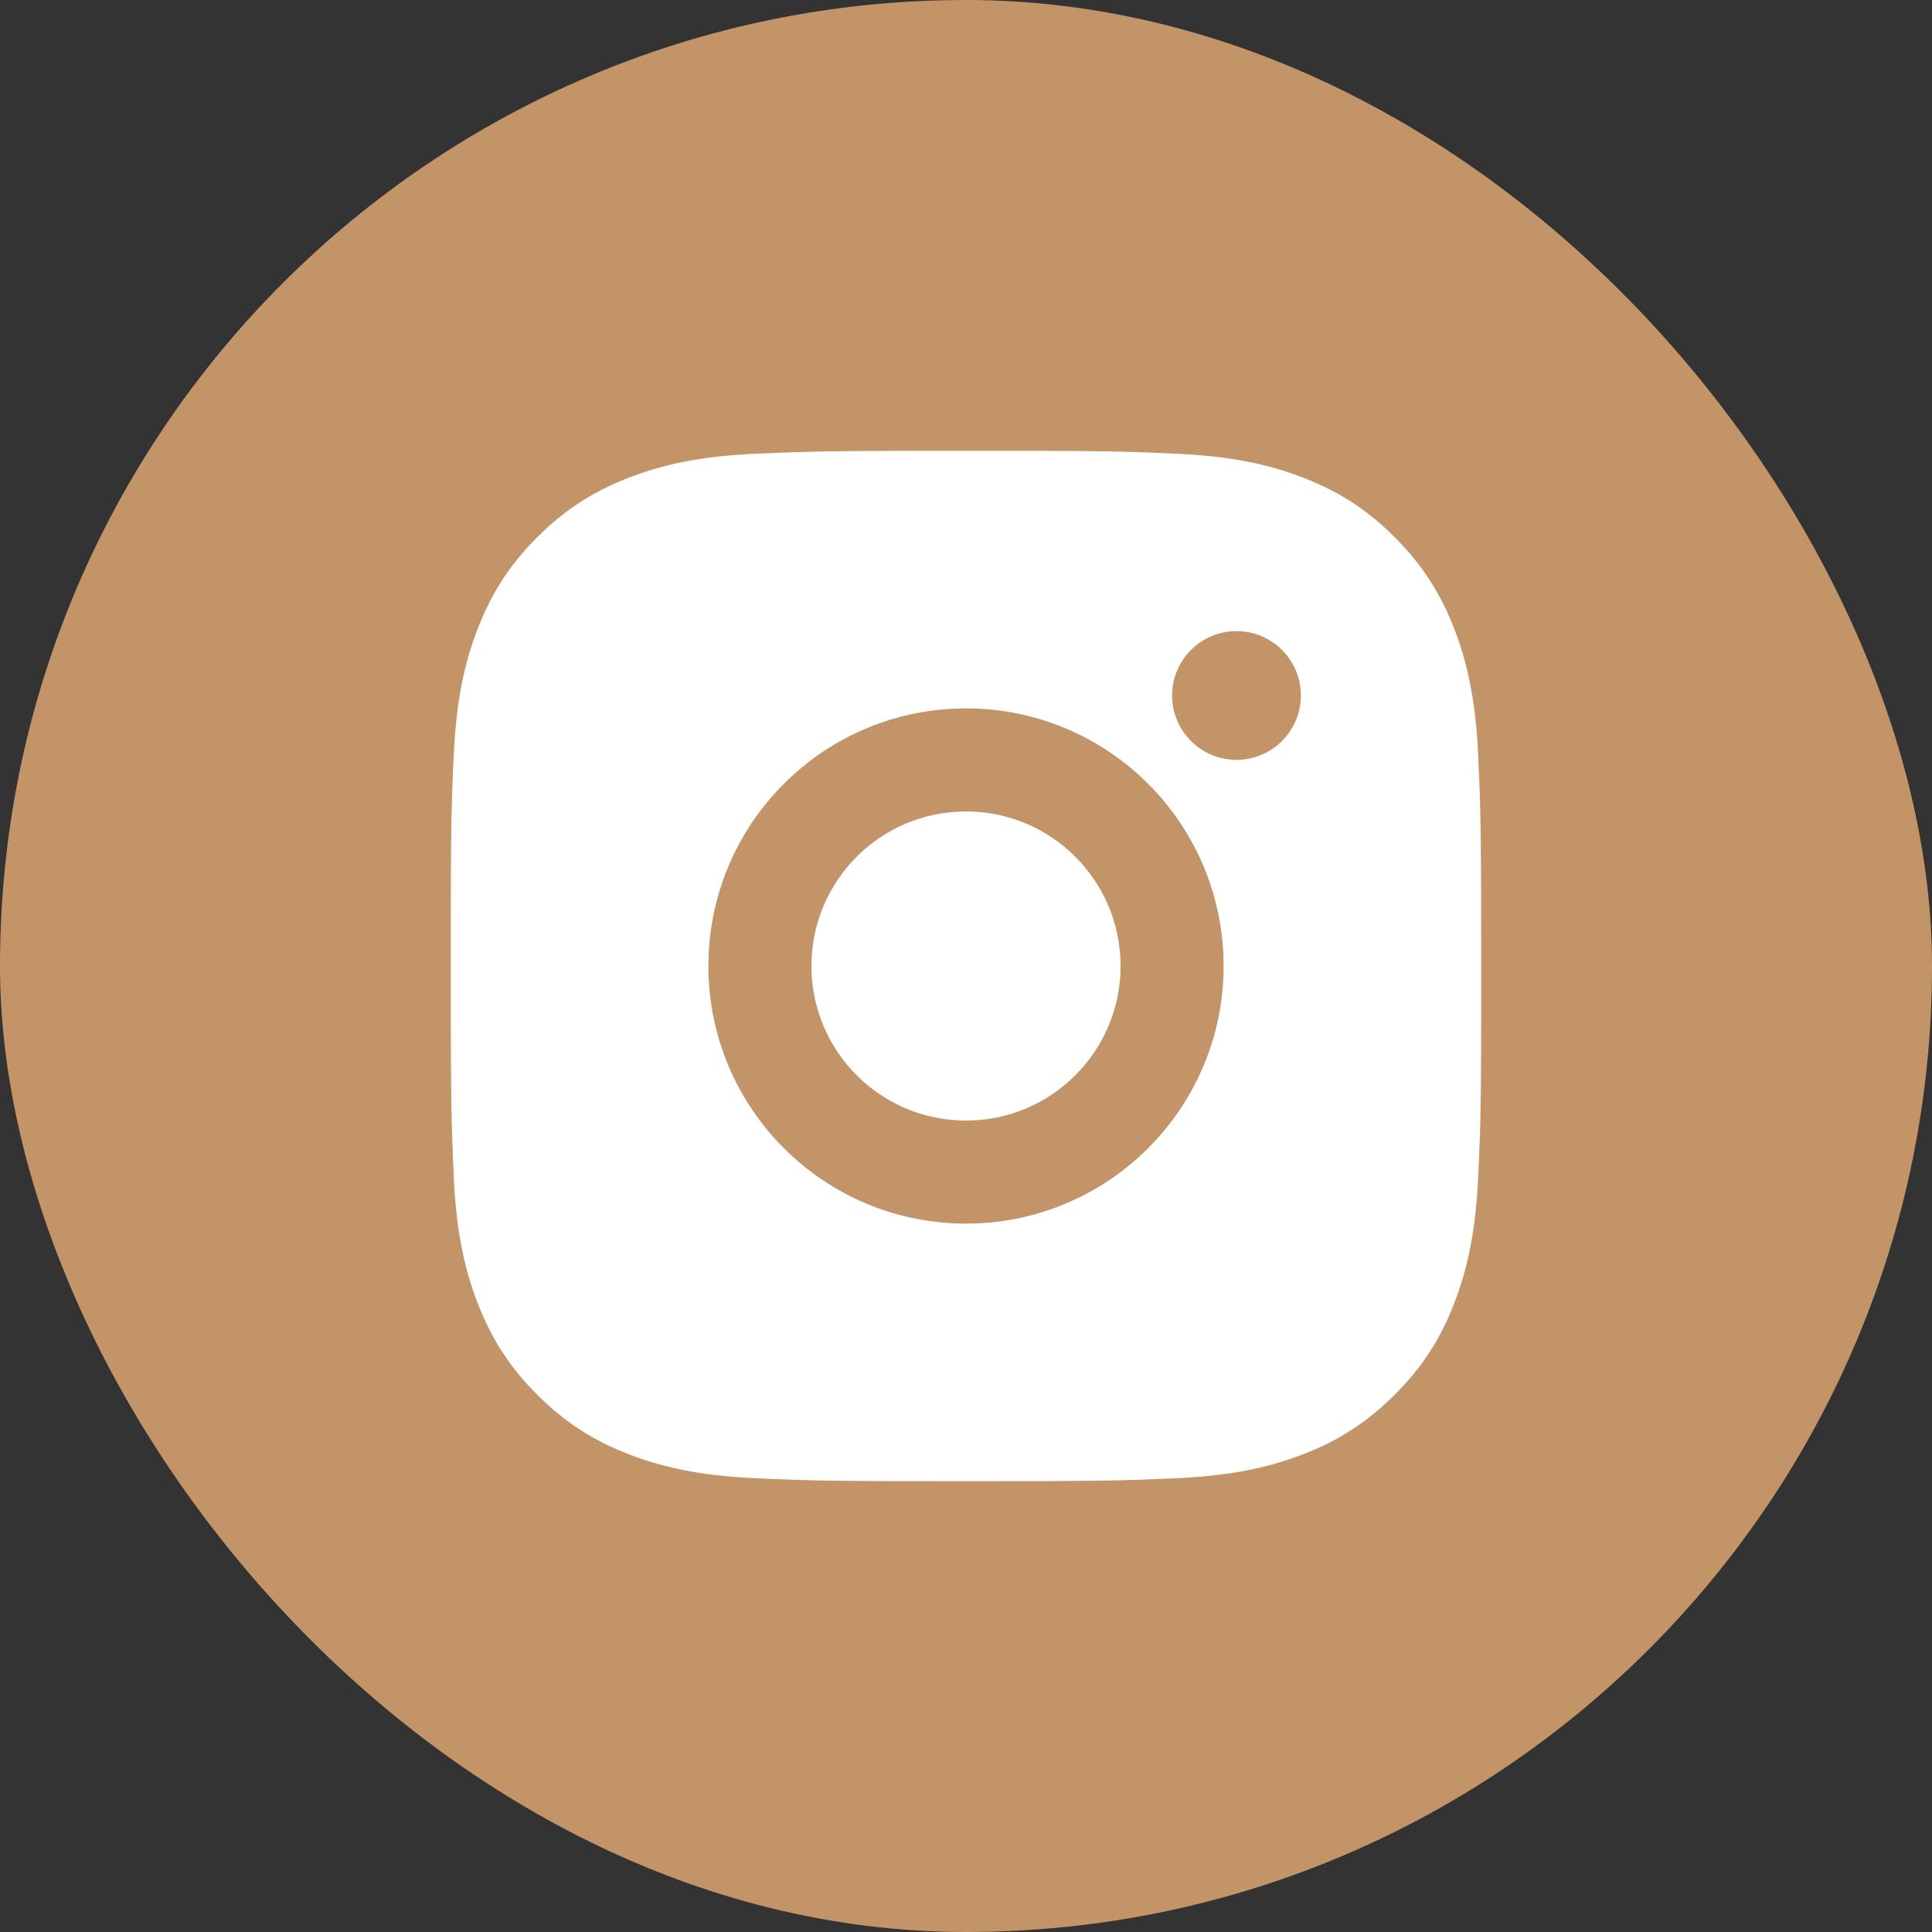 <?xml version="1.0" encoding="UTF-8"?> <svg xmlns="http://www.w3.org/2000/svg" width="30" height="30" viewBox="0 0 30 30" fill="none"><rect x="0" y="0" width="30" height="30" fill="#333333" stroke="none"/><rect width="30" height="30" rx="15" fill="#C49469"></rect><path d="M15.822 7C16.722 7.001 17.179 7.006 17.573 7.018L17.728 7.023C17.907 7.029 18.084 7.037 18.298 7.047C19.149 7.087 19.73 7.221 20.24 7.419C20.767 7.623 21.213 7.897 21.657 8.342C22.101 8.787 22.376 9.234 22.58 9.76C22.777 10.269 22.912 10.85 22.952 11.702C22.962 11.915 22.969 12.092 22.976 12.271L22.981 12.427C22.992 12.821 22.998 13.277 22.999 14.178L23 14.774C23 14.847 23 14.922 23 15L23 15.225L23 15.822C22.998 16.722 22.993 17.179 22.982 17.573L22.976 17.728C22.97 17.908 22.962 18.084 22.952 18.298C22.913 19.149 22.777 19.73 22.58 20.24C22.377 20.767 22.101 21.213 21.657 21.657C21.213 22.101 20.765 22.376 20.24 22.58C19.73 22.777 19.149 22.912 18.298 22.952C18.084 22.962 17.907 22.969 17.728 22.976L17.573 22.981C17.179 22.992 16.722 22.998 15.822 22.999L15.225 23C15.153 23 15.077 23 15 23H14.774L14.178 22.999C13.277 22.998 12.821 22.993 12.427 22.981L12.271 22.976C12.092 22.97 11.915 22.962 11.702 22.952C10.85 22.913 10.27 22.777 9.76 22.58C9.233 22.377 8.787 22.101 8.342 21.657C7.897 21.213 7.623 20.765 7.419 20.24C7.221 19.73 7.087 19.149 7.047 18.298C7.038 18.084 7.03 17.908 7.024 17.728L7.019 17.573C7.007 17.179 7.002 16.722 7 15.822L7 14.178C7.001 13.277 7.006 12.821 7.018 12.427L7.023 12.271C7.029 12.092 7.037 11.915 7.047 11.702C7.087 10.85 7.221 10.27 7.419 9.76C7.623 9.233 7.897 8.787 8.342 8.342C8.787 7.897 9.234 7.623 9.76 7.419C10.27 7.221 10.85 7.087 11.702 7.047C11.915 7.038 12.092 7.03 12.271 7.024L12.427 7.019C12.821 7.007 13.277 7.002 14.178 7L15.822 7ZM15 11C12.789 11 11 12.791 11 15C11 17.21 12.791 19 15 19C17.21 19 19 17.208 19 15C19 12.789 17.208 11 15 11ZM15 12.6C16.325 12.6 17.4 13.674 17.4 15C17.4 16.325 16.326 17.4 15 17.4C13.674 17.4 12.6 16.326 12.6 15C12.6 13.674 13.674 12.6 15 12.6ZM19.2 9.8C18.648 9.8 18.2 10.248 18.2 10.799C18.2 11.35 18.648 11.799 19.2 11.799C19.751 11.799 20.2 11.351 20.2 10.799C20.2 10.248 19.751 9.799 19.2 9.8Z" fill="white"></path></svg> 